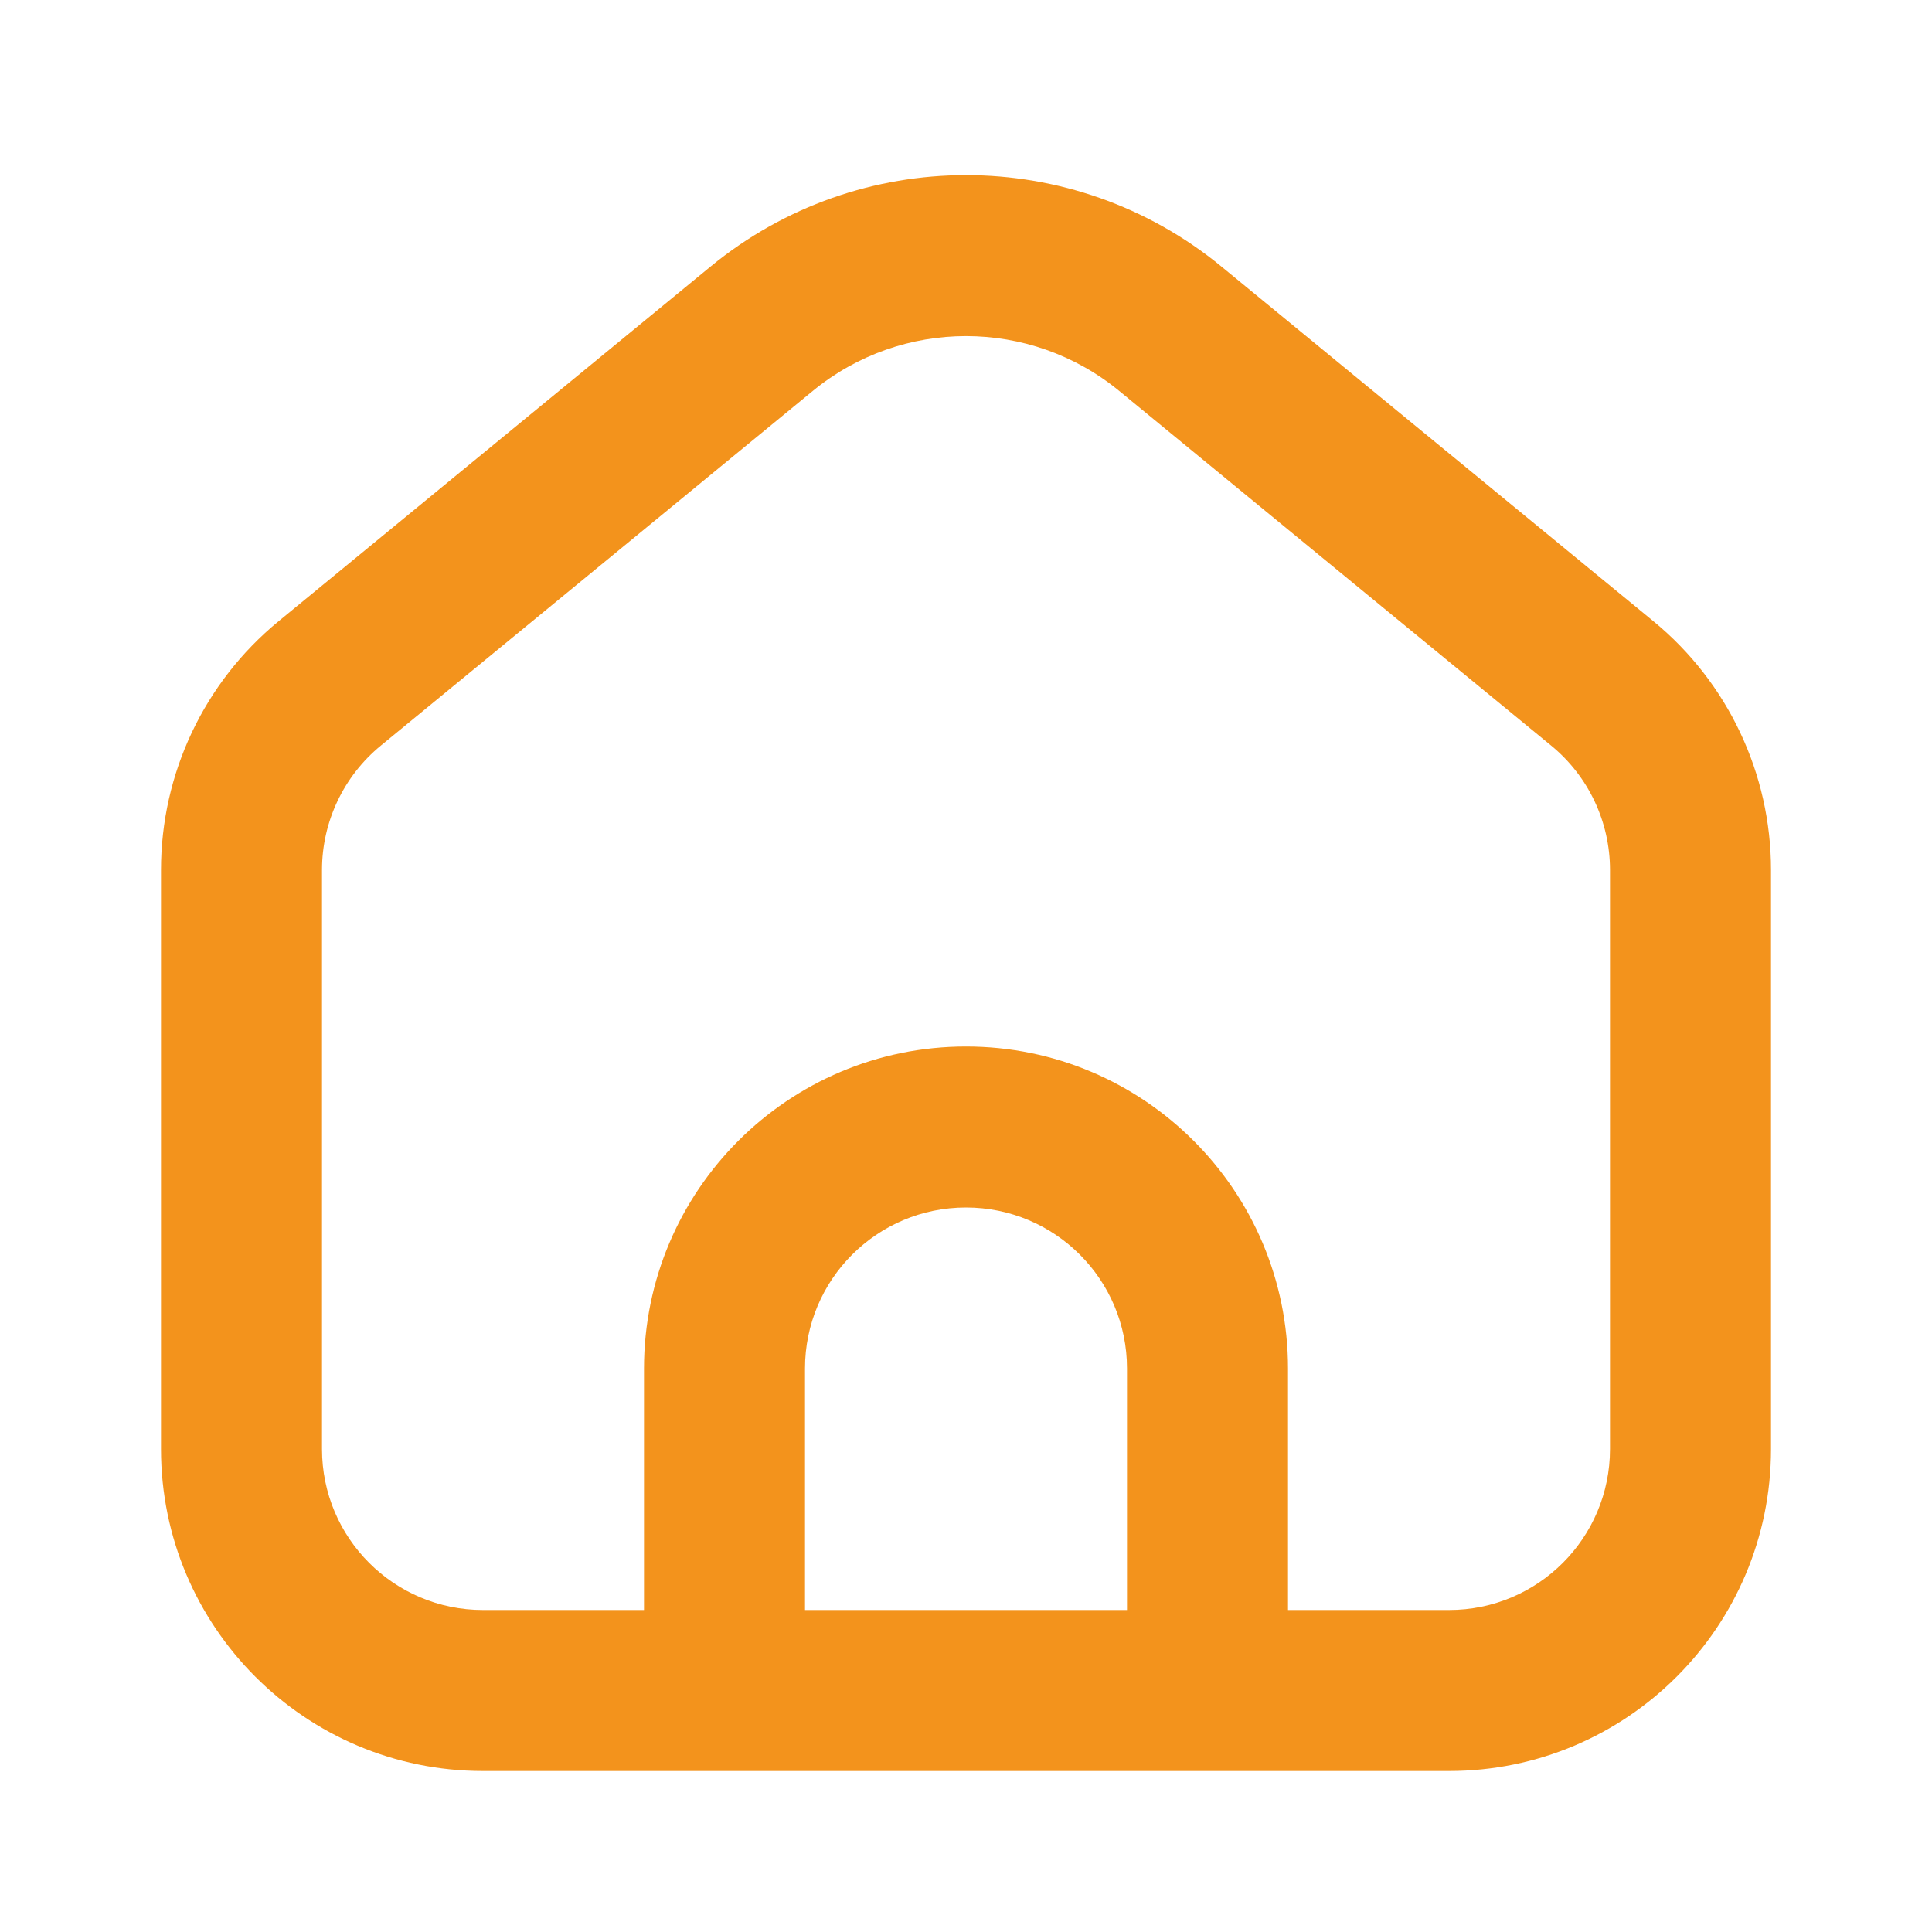 <svg width="24" height="24" viewBox="0 0 24 24" fill="none" xmlns="http://www.w3.org/2000/svg">
<path fill-rule="evenodd" clip-rule="evenodd" d="M13.904 4.857C12.797 3.948 11.203 3.948 10.096 4.857L4.731 9.262C4.268 9.642 4 10.209 4 10.807L4 18C4 19.105 4.895 20 6 20L18 20C19.105 20 20 19.105 20 18L20 10.807C20 10.209 19.732 9.642 19.269 9.262L13.904 4.857ZM8.827 3.311C10.671 1.797 13.329 1.797 15.173 3.311L20.538 7.716C21.464 8.476 22 9.61 22 10.807L22 18C22 20.209 20.209 22 18 22L6 22C3.791 22 2 20.209 2 18L2 10.807C2 9.61 2.536 8.476 3.462 7.716L8.827 3.311Z" fill="#F3931C"/>
<path fill-rule="evenodd" clip-rule="evenodd" d="M8 17C8 14.791 9.791 13 12 13C14.209 13 16 14.791 16 17V21H14V17C14 15.895 13.105 15 12 15C10.895 15 10 15.895 10 17L10 21H8L8 17Z" fill="#F3931C"/>
</svg>
